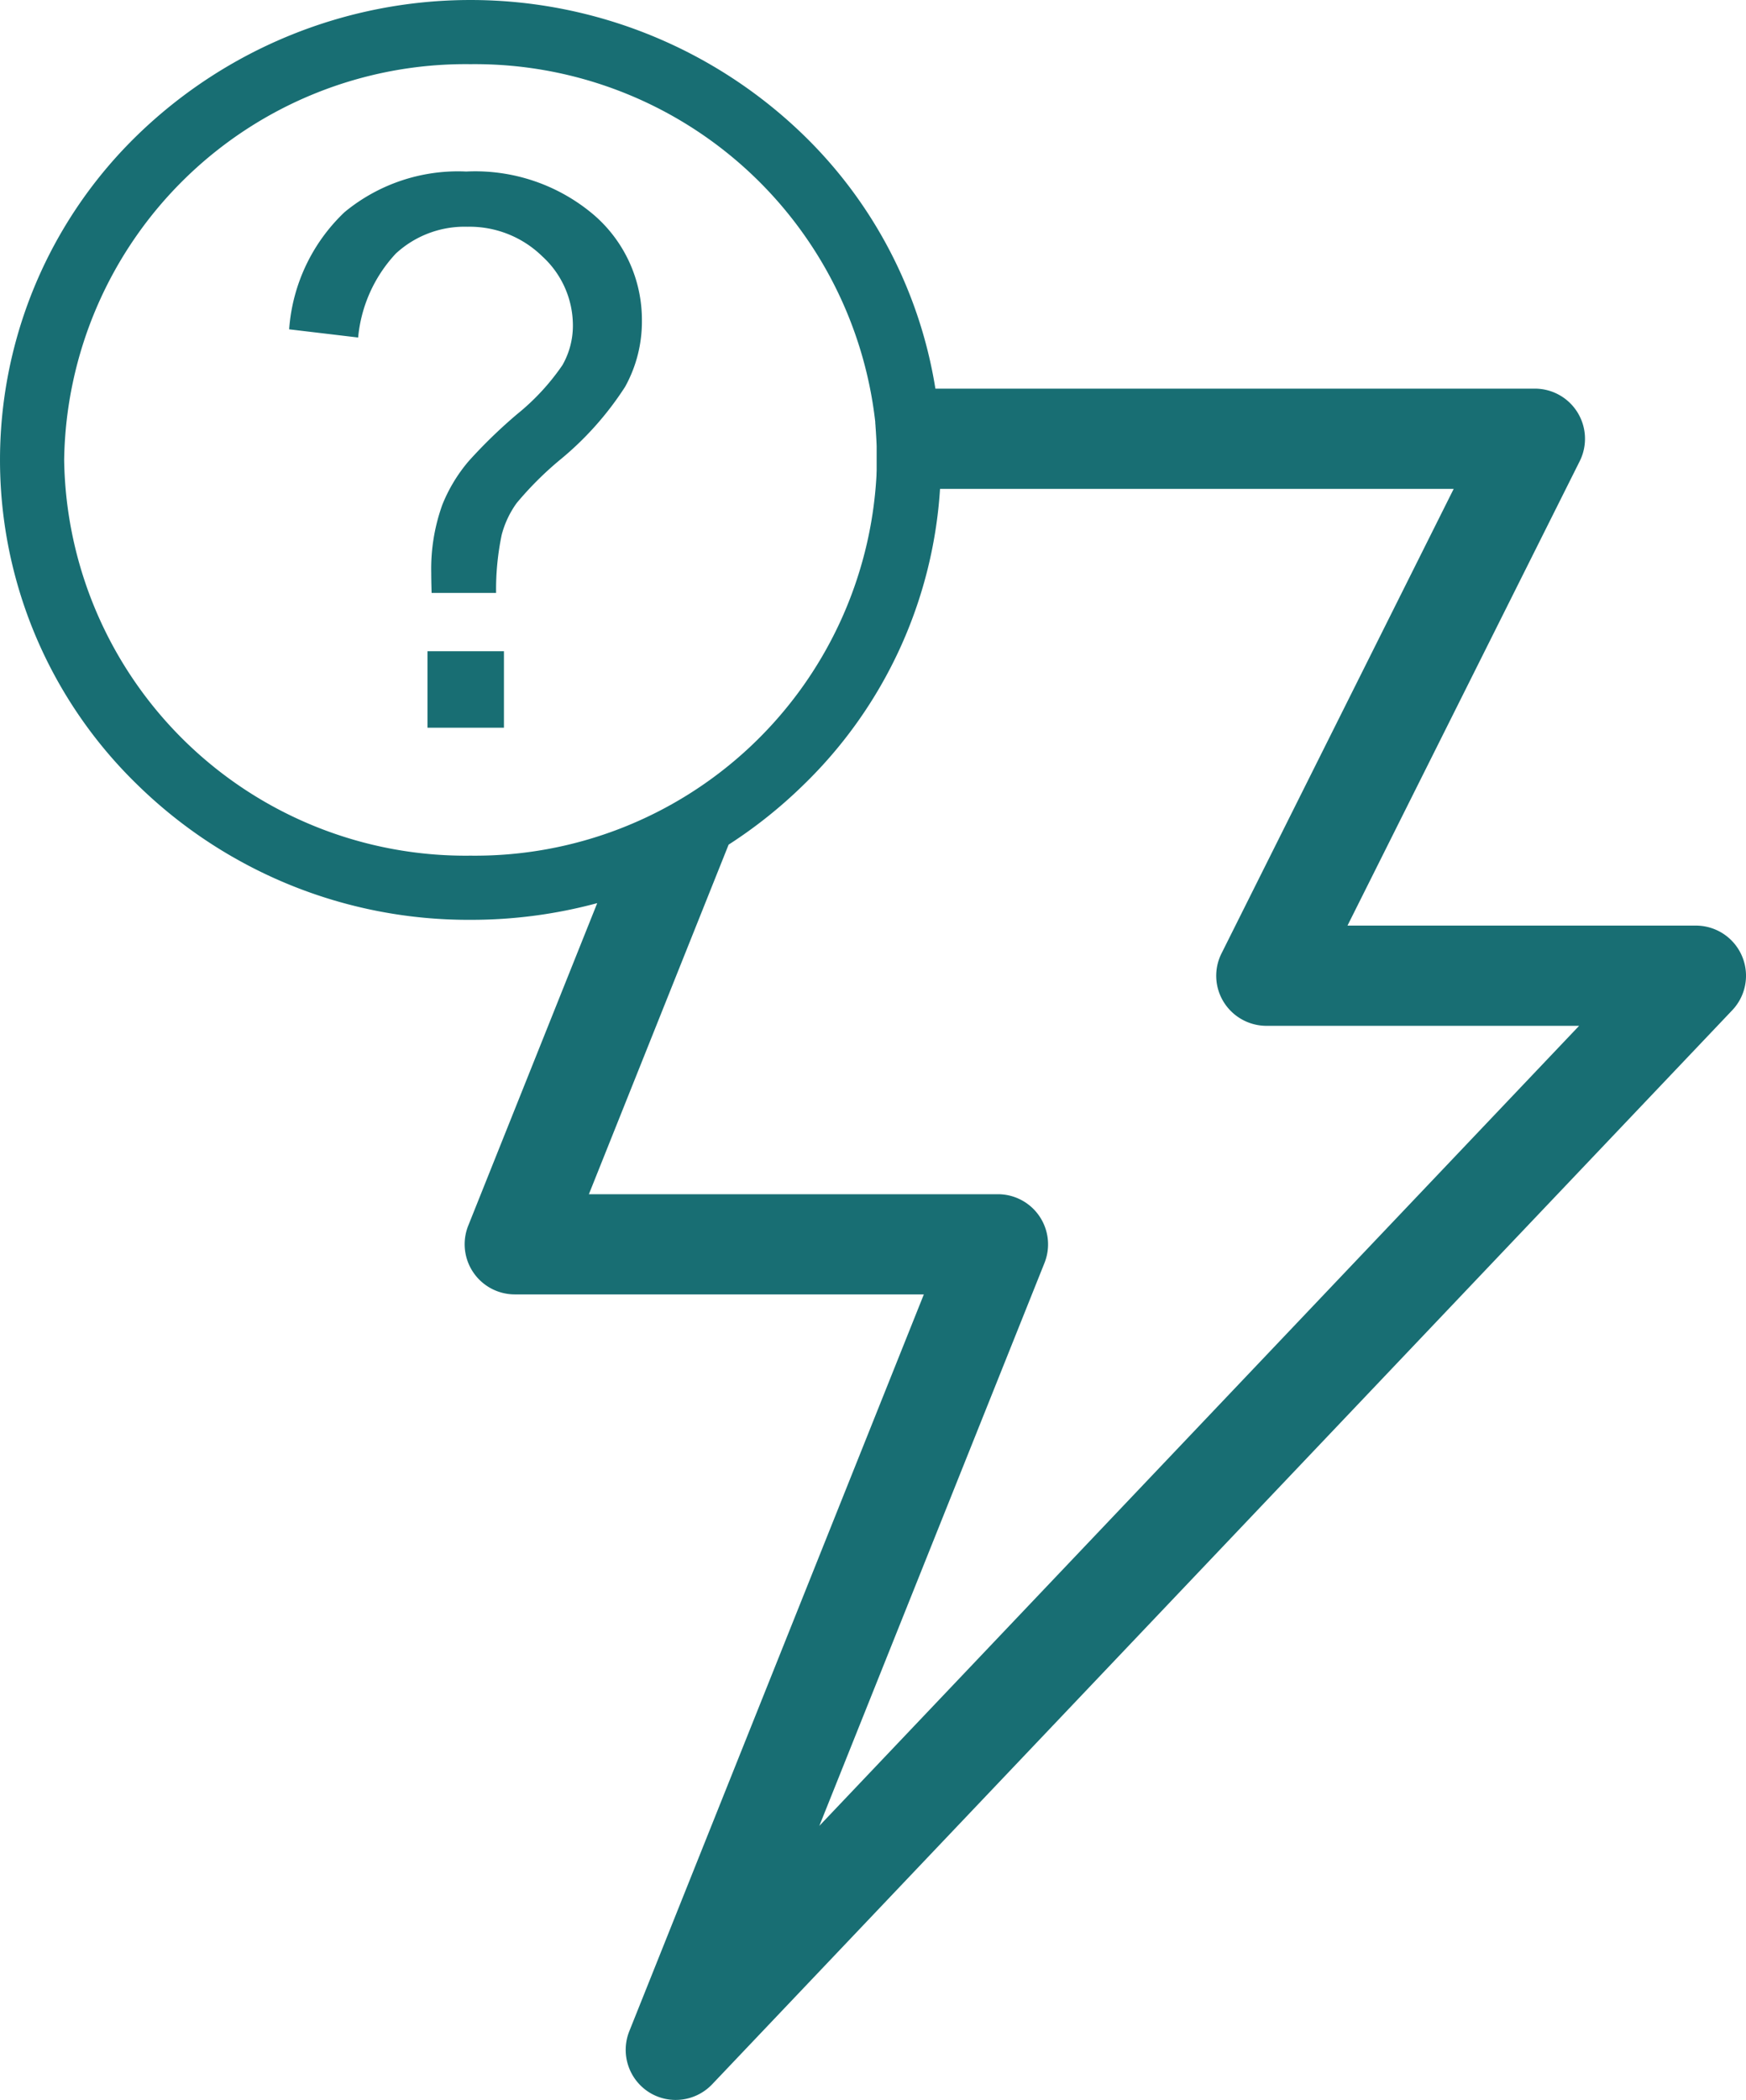 <svg xmlns="http://www.w3.org/2000/svg" width="81.645" height="98.167" viewBox="0 0 81.645 98.167">
  <path id="Combined_Shape" data-name="Combined Shape" d="M30.337,97.8a2.347,2.347,0,0,1-.911-2.844L43.2,60.51H24.071A2.344,2.344,0,0,1,21.894,57.3l6.033-15.081A22.592,22.592,0,0,1,22,43,22.12,22.12,0,0,1,6.447,36.707a21.158,21.158,0,0,1,0-30.413,22.365,22.365,0,0,1,31.107,0,21.17,21.17,0,0,1,6.186,11.874l28.029,0a2.344,2.344,0,0,1,2.1,3.392L63.01,43.27H79.3A2.343,2.343,0,0,1,81,47.228L33.3,97.437a2.353,2.353,0,0,1-1.7.73A2.329,2.329,0,0,1,30.337,97.8Zm-2.8-41.973H46.665a2.344,2.344,0,0,1,2.176,3.214L38.313,85.355l35.528-37.4H59.216a2.356,2.356,0,0,1-1.993-1.111,2.328,2.328,0,0,1-.1-2.281L67.976,22.855H43.957a21.126,21.126,0,0,1-6.4,13.851,22.12,22.12,0,0,1-3.486,2.779ZM3,21.5A18.776,18.776,0,0,0,22,40,18.8,18.8,0,0,0,40.986,22.217v-.006c0-.075.005-.148.007-.223V21.96c0-.028,0-.057,0-.086v-.023c0-.035,0-.07,0-.105,0-.009,0-.017,0-.026,0-.027,0-.055,0-.083q0-.016,0-.031c0-.035,0-.071,0-.106s0-.074,0-.112c0-.015,0-.029,0-.044s0-.045,0-.068,0-.036,0-.054,0-.037,0-.055,0-.042,0-.063V21.06c0-.023,0-.047,0-.07v-.035q0-.039,0-.079v-.019q-.011-.307-.032-.614h0q0-.05-.007-.1v-.007q0-.048-.007-.1v-.016l-.007-.089,0-.024-.007-.08-.005-.056,0-.05A18.841,18.841,0,0,0,22,3,18.776,18.776,0,0,0,3,21.5ZM23.564,34.018H19.99V30.443h3.575v3.574h0Zm-.366-6.3H20.182c-.013-.483-.017-.756-.017-.941a8.825,8.825,0,0,1,.523-3.191,7.349,7.349,0,0,1,1.238-2.04,23.536,23.536,0,0,1,2.258-2.188A10.719,10.719,0,0,0,26.3,17.069a3.712,3.712,0,0,0,.489-1.866,4.372,4.372,0,0,0-1.43-3.218A4.864,4.864,0,0,0,21.856,10.6a4.733,4.733,0,0,0-3.348,1.255,6.646,6.646,0,0,0-1.761,3.923l-3.226-.383A8.376,8.376,0,0,1,16.11,9.919a8.329,8.329,0,0,1,5.693-1.9,8.562,8.562,0,0,1,5.981,2.04,6.471,6.471,0,0,1,2.232,4.935,6.282,6.282,0,0,1-.785,3.087,14.726,14.726,0,0,1-3.069,3.435,15.625,15.625,0,0,0-2.005,2.005A4.478,4.478,0,0,0,23.46,25a12.487,12.487,0,0,0-.262,2.719h0Z" fill="#186e73"/>
</svg>
